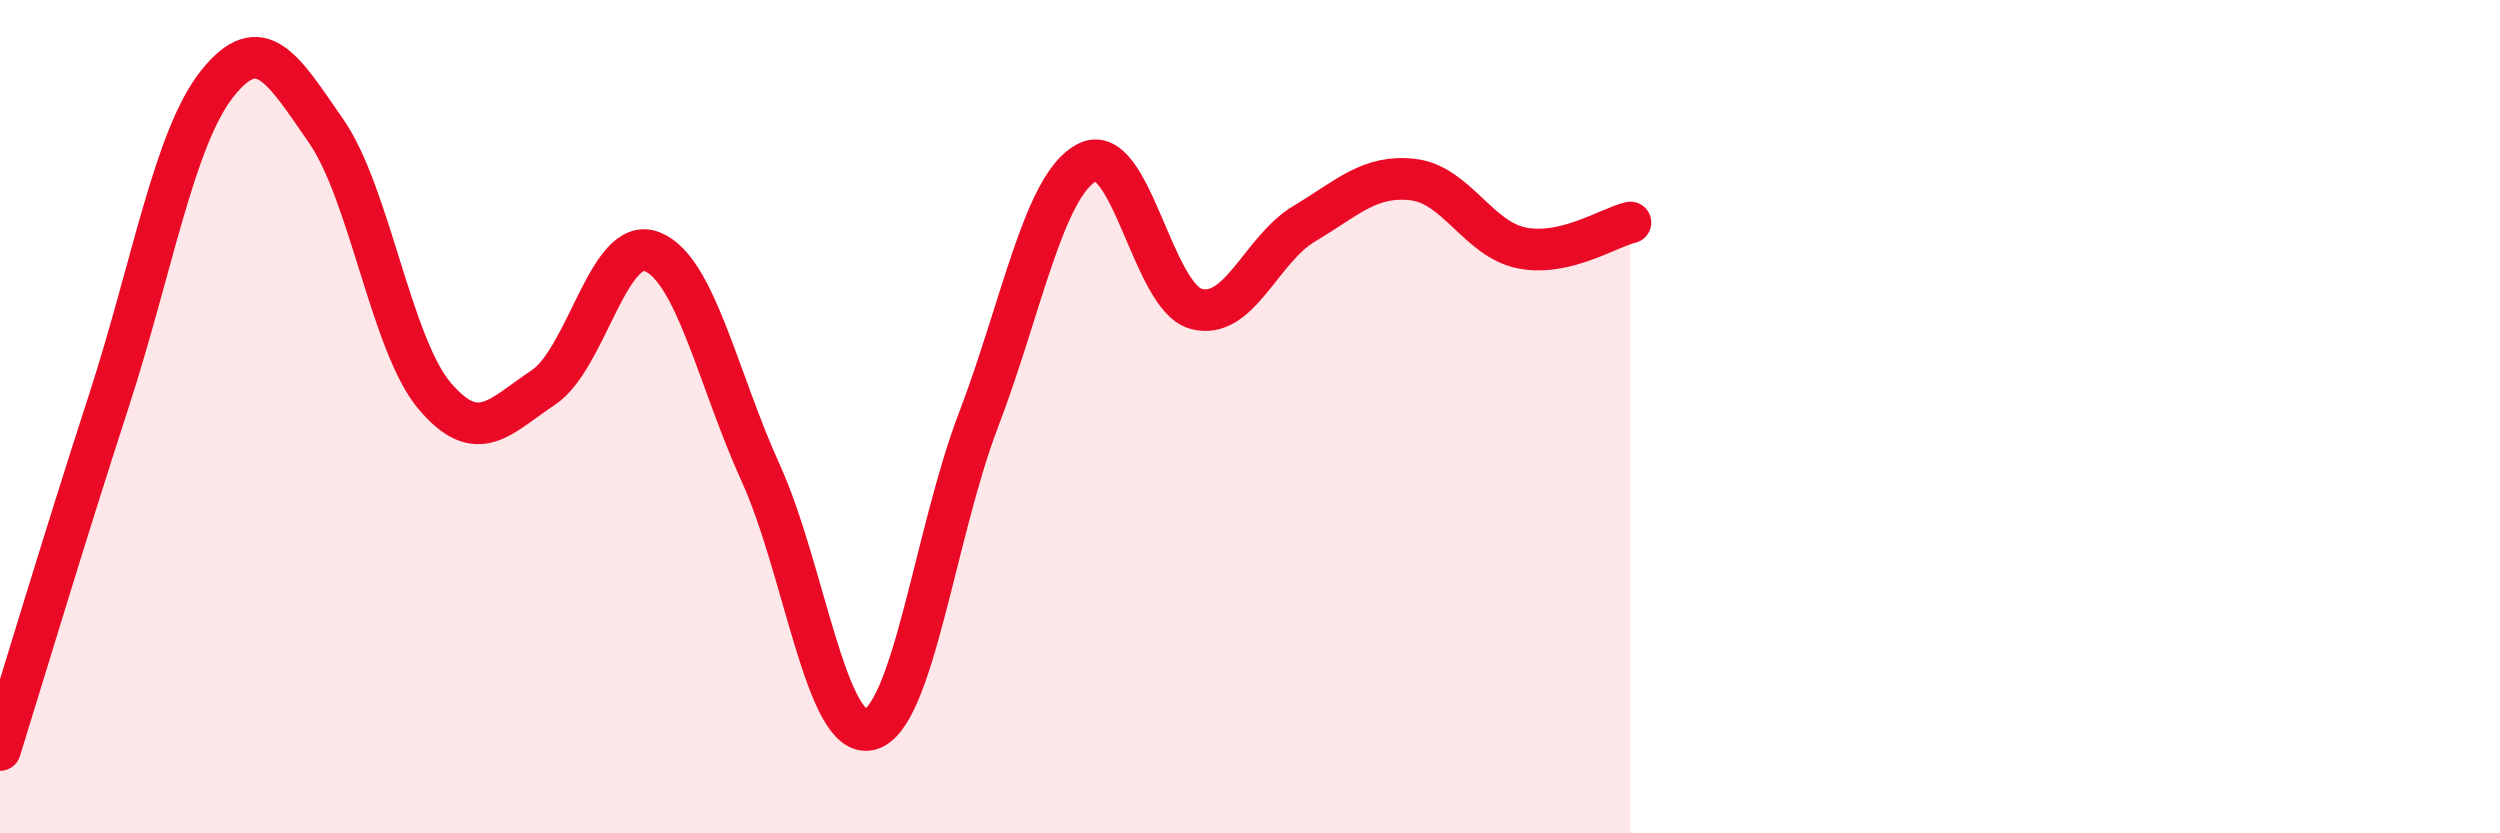 
    <svg width="60" height="20" viewBox="0 0 60 20" xmlns="http://www.w3.org/2000/svg">
      <path
        d="M 0,18 C 0.52,16.33 1.57,12.83 2.61,9.63 C 3.65,6.43 4.18,3.3 5.22,2 C 6.26,0.7 6.79,1.65 7.83,3.15 C 8.87,4.65 9.39,8.27 10.43,9.5 C 11.47,10.73 12,9.99 13.04,9.3 C 14.08,8.61 14.61,5.63 15.65,6.04 C 16.69,6.45 17.22,9.07 18.26,11.36 C 19.3,13.65 19.83,17.76 20.87,17.51 C 21.91,17.26 22.44,12.81 23.48,10.09 C 24.52,7.37 25.05,4.44 26.09,3.9 C 27.13,3.36 27.66,7.12 28.7,7.41 C 29.74,7.7 30.26,5.99 31.3,5.37 C 32.34,4.75 32.87,4.19 33.91,4.31 C 34.95,4.43 35.48,5.74 36.52,5.95 C 37.56,6.16 38.61,5.46 39.13,5.34L39.13 20L0 20Z"
        fill="#EB0A25"
        opacity="0.1"
        stroke-linecap="round"
        stroke-linejoin="round"
      />
      <path
        d="M 0,18 C 0.52,16.33 1.57,12.83 2.61,9.63 C 3.65,6.43 4.18,3.3 5.22,2 C 6.26,0.7 6.79,1.65 7.83,3.15 C 8.87,4.65 9.39,8.27 10.43,9.5 C 11.47,10.73 12,9.99 13.04,9.3 C 14.08,8.61 14.61,5.63 15.65,6.04 C 16.69,6.45 17.22,9.07 18.26,11.36 C 19.3,13.65 19.83,17.76 20.87,17.51 C 21.91,17.26 22.44,12.81 23.48,10.09 C 24.52,7.37 25.05,4.44 26.09,3.9 C 27.13,3.36 27.66,7.12 28.7,7.41 C 29.74,7.7 30.26,5.99 31.3,5.37 C 32.34,4.75 32.87,4.19 33.91,4.31 C 34.95,4.43 35.48,5.74 36.52,5.95 C 37.56,6.16 38.61,5.46 39.13,5.34"
        stroke="#EB0A25"
        stroke-width="1"
        fill="none"
        stroke-linecap="round"
        stroke-linejoin="round"
      />
    </svg>
  